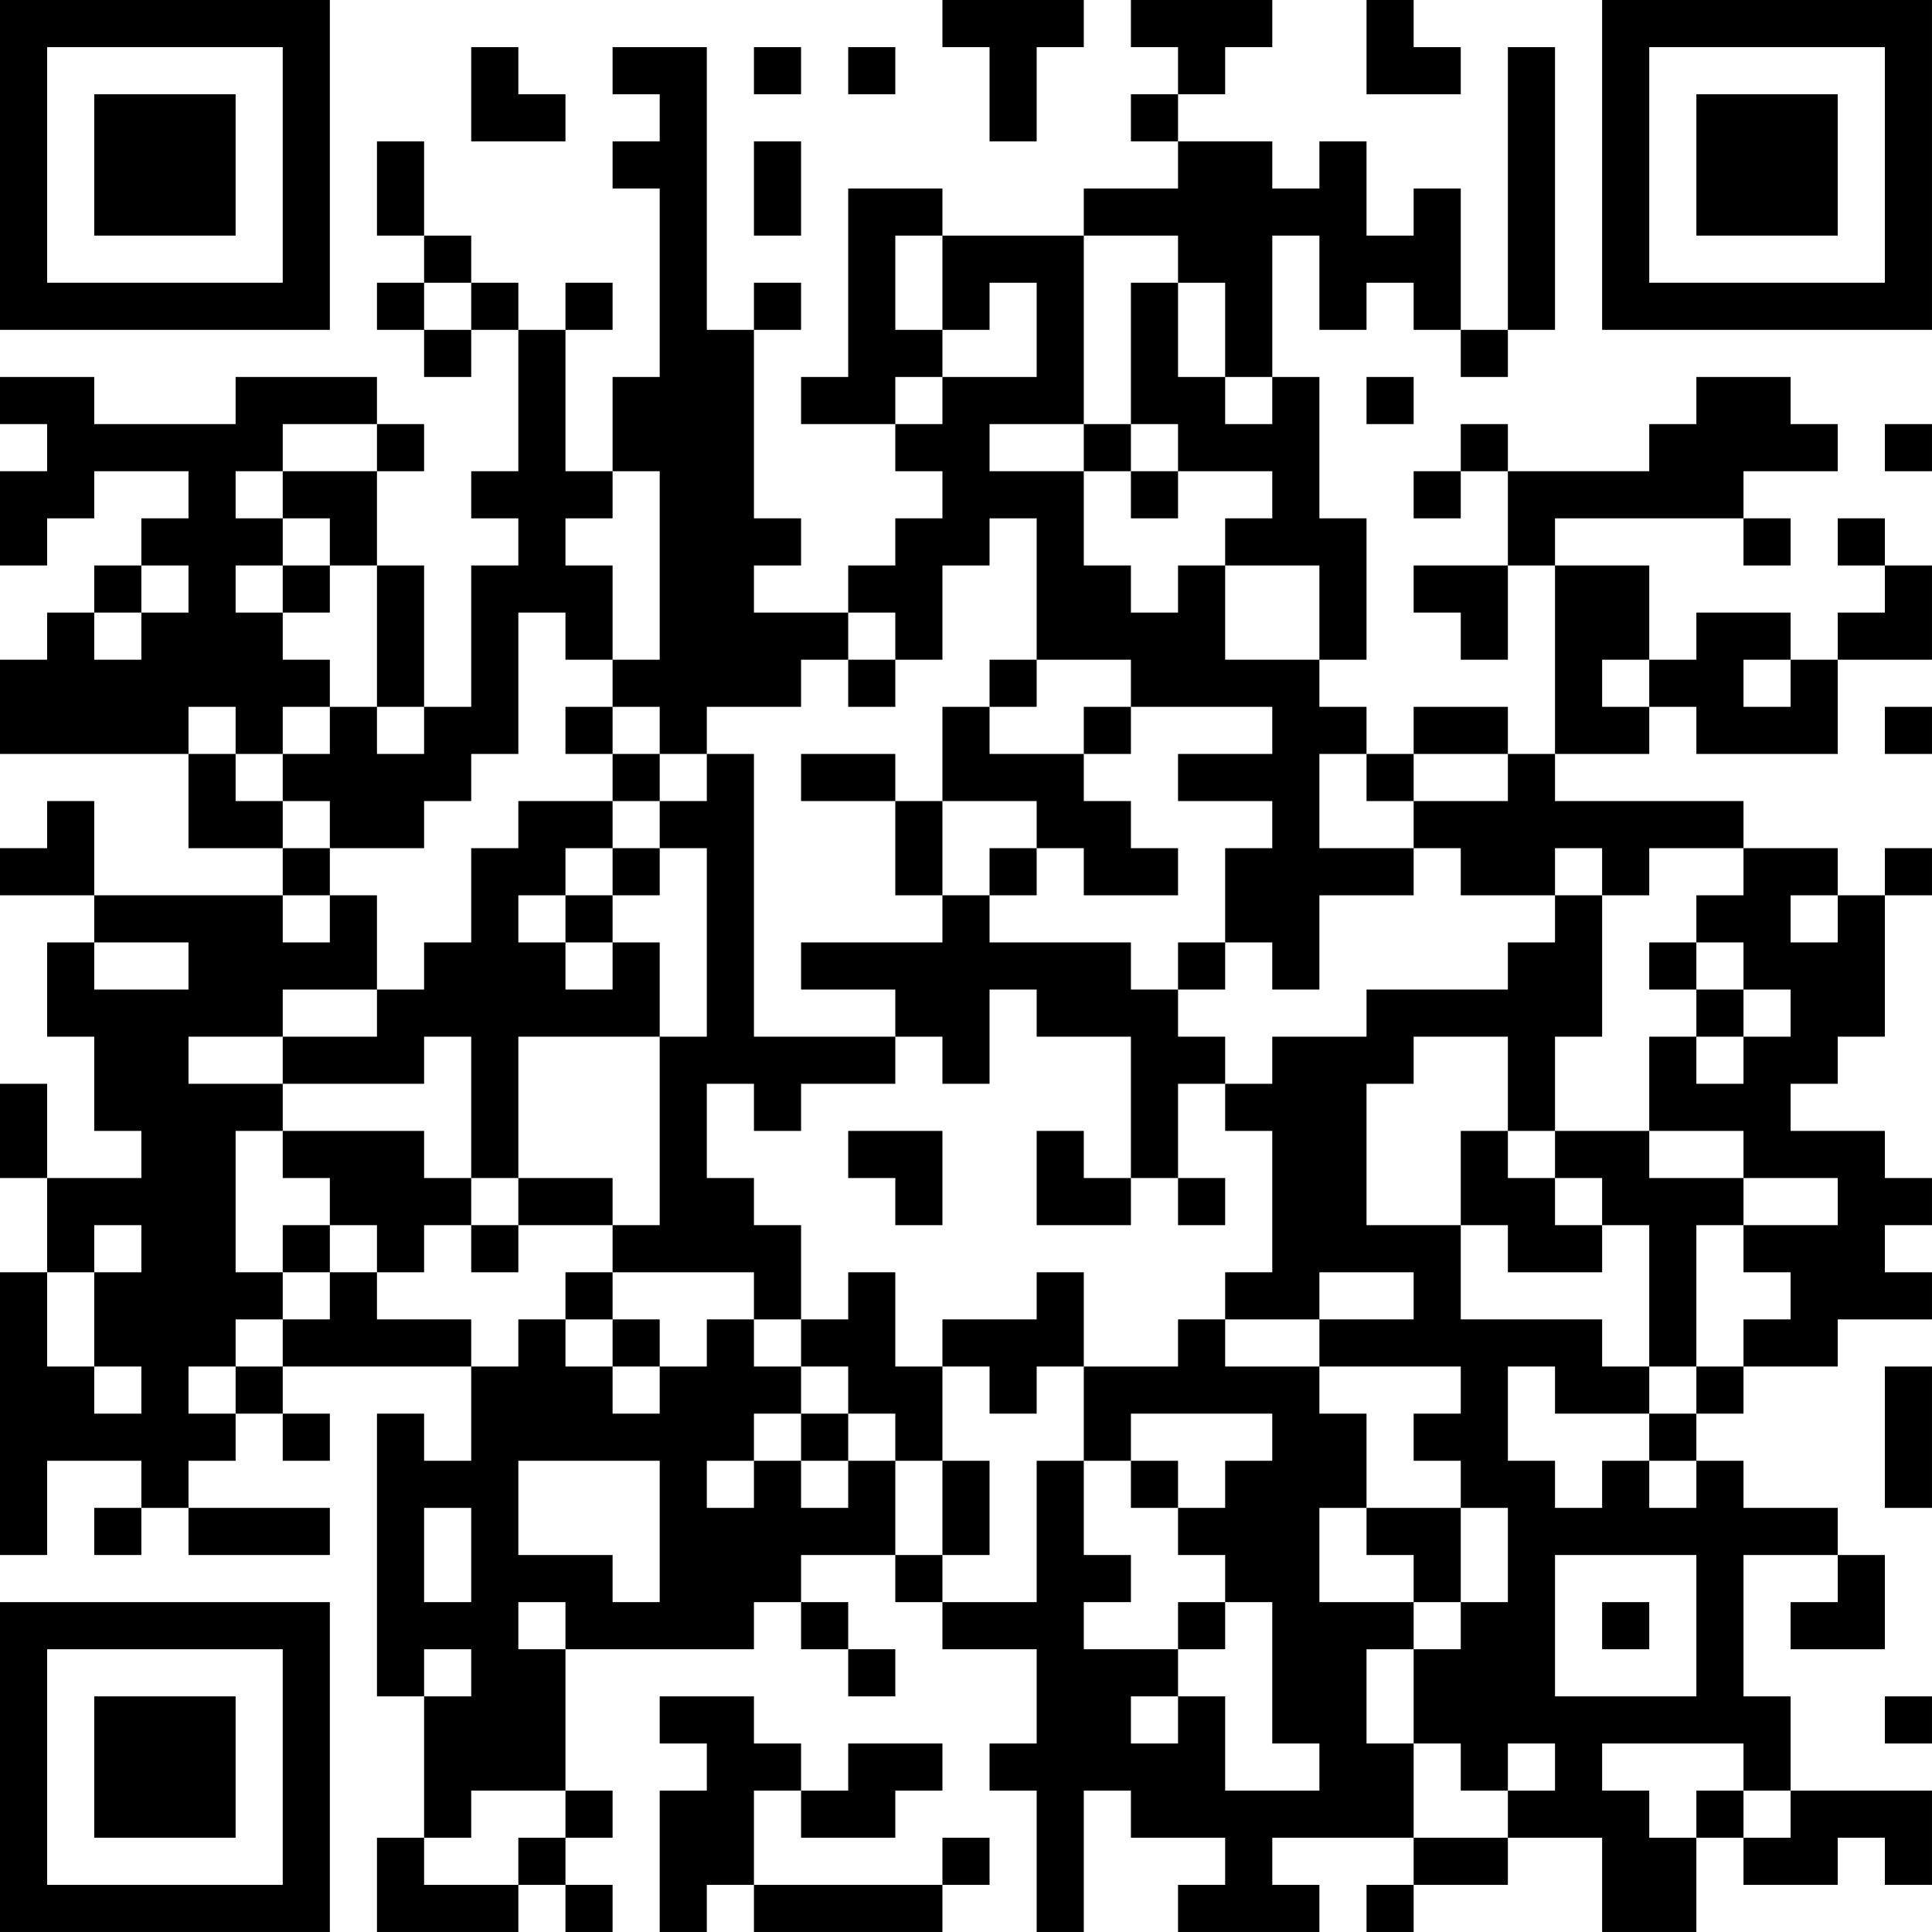<?xml version="1.0" encoding="UTF-8"?>
<svg xmlns="http://www.w3.org/2000/svg" version="1.1" width="300" height="300" viewBox="0 0 300 300"><rect x="0" y="0" width="300" height="300" fill="#ffffff"/><g transform="scale(7.317)"><g transform="translate(0,0)"><path fill-rule="evenodd" d="M20 0L20 1L21 1L21 3L22 3L22 1L23 1L23 0ZM24 0L24 1L25 1L25 2L24 2L24 3L25 3L25 4L23 4L23 5L20 5L20 4L18 4L18 8L17 8L17 9L19 9L19 10L20 10L20 11L19 11L19 12L18 12L18 13L16 13L16 12L17 12L17 11L16 11L16 7L17 7L17 6L16 6L16 7L15 7L15 1L13 1L13 2L14 2L14 3L13 3L13 4L14 4L14 8L13 8L13 10L12 10L12 7L13 7L13 6L12 6L12 7L11 7L11 6L10 6L10 5L9 5L9 3L8 3L8 5L9 5L9 6L8 6L8 7L9 7L9 8L10 8L10 7L11 7L11 10L10 10L10 11L11 11L11 12L10 12L10 15L9 15L9 12L8 12L8 10L9 10L9 9L8 9L8 8L5 8L5 9L2 9L2 8L0 8L0 9L1 9L1 10L0 10L0 12L1 12L1 11L2 11L2 10L4 10L4 11L3 11L3 12L2 12L2 13L1 13L1 14L0 14L0 16L4 16L4 18L6 18L6 19L2 19L2 17L1 17L1 18L0 18L0 19L2 19L2 20L1 20L1 22L2 22L2 24L3 24L3 25L1 25L1 23L0 23L0 25L1 25L1 27L0 27L0 33L1 33L1 31L3 31L3 32L2 32L2 33L3 33L3 32L4 32L4 33L7 33L7 32L4 32L4 31L5 31L5 30L6 30L6 31L7 31L7 30L6 30L6 29L10 29L10 31L9 31L9 30L8 30L8 36L9 36L9 39L8 39L8 41L11 41L11 40L12 40L12 41L13 41L13 40L12 40L12 39L13 39L13 38L12 38L12 35L16 35L16 34L17 34L17 35L18 35L18 36L19 36L19 35L18 35L18 34L17 34L17 33L19 33L19 34L20 34L20 35L22 35L22 37L21 37L21 38L22 38L22 41L23 41L23 38L24 38L24 39L26 39L26 40L25 40L25 41L28 41L28 40L27 40L27 39L30 39L30 40L29 40L29 41L30 41L30 40L32 40L32 39L34 39L34 41L36 41L36 39L37 39L37 40L39 40L39 39L40 39L40 40L41 40L41 38L38 38L38 36L37 36L37 33L39 33L39 34L38 34L38 35L40 35L40 33L39 33L39 32L37 32L37 31L36 31L36 30L37 30L37 29L39 29L39 28L41 28L41 27L40 27L40 26L41 26L41 25L40 25L40 24L38 24L38 23L39 23L39 22L40 22L40 19L41 19L41 18L40 18L40 19L39 19L39 18L37 18L37 17L33 17L33 16L35 16L35 15L36 15L36 16L39 16L39 14L41 14L41 12L40 12L40 11L39 11L39 12L40 12L40 13L39 13L39 14L38 14L38 13L36 13L36 14L35 14L35 12L33 12L33 11L37 11L37 12L38 12L38 11L37 11L37 10L39 10L39 9L38 9L38 8L36 8L36 9L35 9L35 10L32 10L32 9L31 9L31 10L30 10L30 11L31 11L31 10L32 10L32 12L30 12L30 13L31 13L31 14L32 14L32 12L33 12L33 16L32 16L32 15L30 15L30 16L29 16L29 15L28 15L28 14L29 14L29 11L28 11L28 8L27 8L27 5L28 5L28 7L29 7L29 6L30 6L30 7L31 7L31 8L32 8L32 7L33 7L33 1L32 1L32 7L31 7L31 4L30 4L30 5L29 5L29 3L28 3L28 4L27 4L27 3L25 3L25 2L26 2L26 1L27 1L27 0ZM29 0L29 2L31 2L31 1L30 1L30 0ZM10 1L10 3L12 3L12 2L11 2L11 1ZM16 1L16 2L17 2L17 1ZM18 1L18 2L19 2L19 1ZM16 3L16 5L17 5L17 3ZM19 5L19 7L20 7L20 8L19 8L19 9L20 9L20 8L22 8L22 6L21 6L21 7L20 7L20 5ZM23 5L23 9L21 9L21 10L23 10L23 12L24 12L24 13L25 13L25 12L26 12L26 14L28 14L28 12L26 12L26 11L27 11L27 10L25 10L25 9L24 9L24 6L25 6L25 8L26 8L26 9L27 9L27 8L26 8L26 6L25 6L25 5ZM9 6L9 7L10 7L10 6ZM29 8L29 9L30 9L30 8ZM6 9L6 10L5 10L5 11L6 11L6 12L5 12L5 13L6 13L6 14L7 14L7 15L6 15L6 16L5 16L5 15L4 15L4 16L5 16L5 17L6 17L6 18L7 18L7 19L6 19L6 20L7 20L7 19L8 19L8 21L6 21L6 22L4 22L4 23L6 23L6 24L5 24L5 27L6 27L6 28L5 28L5 29L4 29L4 30L5 30L5 29L6 29L6 28L7 28L7 27L8 27L8 28L10 28L10 29L11 29L11 28L12 28L12 29L13 29L13 30L14 30L14 29L15 29L15 28L16 28L16 29L17 29L17 30L16 30L16 31L15 31L15 32L16 32L16 31L17 31L17 32L18 32L18 31L19 31L19 33L20 33L20 34L22 34L22 31L23 31L23 33L24 33L24 34L23 34L23 35L25 35L25 36L24 36L24 37L25 37L25 36L26 36L26 38L28 38L28 37L27 37L27 34L26 34L26 33L25 33L25 32L26 32L26 31L27 31L27 30L24 30L24 31L23 31L23 29L25 29L25 28L26 28L26 29L28 29L28 30L29 30L29 32L28 32L28 34L30 34L30 35L29 35L29 37L30 37L30 39L32 39L32 38L33 38L33 37L32 37L32 38L31 38L31 37L30 37L30 35L31 35L31 34L32 34L32 32L31 32L31 31L30 31L30 30L31 30L31 29L28 29L28 28L30 28L30 27L28 27L28 28L26 28L26 27L27 27L27 24L26 24L26 23L27 23L27 22L29 22L29 21L32 21L32 20L33 20L33 19L34 19L34 22L33 22L33 24L32 24L32 22L30 22L30 23L29 23L29 26L31 26L31 28L34 28L34 29L35 29L35 30L33 30L33 29L32 29L32 31L33 31L33 32L34 32L34 31L35 31L35 32L36 32L36 31L35 31L35 30L36 30L36 29L37 29L37 28L38 28L38 27L37 27L37 26L39 26L39 25L37 25L37 24L35 24L35 22L36 22L36 23L37 23L37 22L38 22L38 21L37 21L37 20L36 20L36 19L37 19L37 18L35 18L35 19L34 19L34 18L33 18L33 19L31 19L31 18L30 18L30 17L32 17L32 16L30 16L30 17L29 17L29 16L28 16L28 18L30 18L30 19L28 19L28 21L27 21L27 20L26 20L26 18L27 18L27 17L25 17L25 16L27 16L27 15L24 15L24 14L22 14L22 11L21 11L21 12L20 12L20 14L19 14L19 13L18 13L18 14L17 14L17 15L15 15L15 16L14 16L14 15L13 15L13 14L14 14L14 10L13 10L13 11L12 11L12 12L13 12L13 14L12 14L12 13L11 13L11 16L10 16L10 17L9 17L9 18L7 18L7 17L6 17L6 16L7 16L7 15L8 15L8 16L9 16L9 15L8 15L8 12L7 12L7 11L6 11L6 10L8 10L8 9ZM23 9L23 10L24 10L24 11L25 11L25 10L24 10L24 9ZM40 9L40 10L41 10L41 9ZM3 12L3 13L2 13L2 14L3 14L3 13L4 13L4 12ZM6 12L6 13L7 13L7 12ZM18 14L18 15L19 15L19 14ZM21 14L21 15L20 15L20 17L19 17L19 16L17 16L17 17L19 17L19 19L20 19L20 20L17 20L17 21L19 21L19 22L16 22L16 16L15 16L15 17L14 17L14 16L13 16L13 15L12 15L12 16L13 16L13 17L11 17L11 18L10 18L10 20L9 20L9 21L8 21L8 22L6 22L6 23L9 23L9 22L10 22L10 25L9 25L9 24L6 24L6 25L7 25L7 26L6 26L6 27L7 27L7 26L8 26L8 27L9 27L9 26L10 26L10 27L11 27L11 26L13 26L13 27L12 27L12 28L13 28L13 29L14 29L14 28L13 28L13 27L16 27L16 28L17 28L17 29L18 29L18 30L17 30L17 31L18 31L18 30L19 30L19 31L20 31L20 33L21 33L21 31L20 31L20 29L21 29L21 30L22 30L22 29L23 29L23 27L22 27L22 28L20 28L20 29L19 29L19 27L18 27L18 28L17 28L17 26L16 26L16 25L15 25L15 23L16 23L16 24L17 24L17 23L19 23L19 22L20 22L20 23L21 23L21 21L22 21L22 22L24 22L24 25L23 25L23 24L22 24L22 26L24 26L24 25L25 25L25 26L26 26L26 25L25 25L25 23L26 23L26 22L25 22L25 21L26 21L26 20L25 20L25 21L24 21L24 20L21 20L21 19L22 19L22 18L23 18L23 19L25 19L25 18L24 18L24 17L23 17L23 16L24 16L24 15L23 15L23 16L21 16L21 15L22 15L22 14ZM34 14L34 15L35 15L35 14ZM37 14L37 15L38 15L38 14ZM40 15L40 16L41 16L41 15ZM13 17L13 18L12 18L12 19L11 19L11 20L12 20L12 21L13 21L13 20L14 20L14 22L11 22L11 25L10 25L10 26L11 26L11 25L13 25L13 26L14 26L14 22L15 22L15 18L14 18L14 17ZM20 17L20 19L21 19L21 18L22 18L22 17ZM13 18L13 19L12 19L12 20L13 20L13 19L14 19L14 18ZM38 19L38 20L39 20L39 19ZM2 20L2 21L4 21L4 20ZM35 20L35 21L36 21L36 22L37 22L37 21L36 21L36 20ZM18 24L18 25L19 25L19 26L20 26L20 24ZM31 24L31 26L32 26L32 27L34 27L34 26L35 26L35 29L36 29L36 26L37 26L37 25L35 25L35 24L33 24L33 25L32 25L32 24ZM33 25L33 26L34 26L34 25ZM2 26L2 27L1 27L1 29L2 29L2 30L3 30L3 29L2 29L2 27L3 27L3 26ZM40 29L40 32L41 32L41 29ZM11 31L11 33L13 33L13 34L14 34L14 31ZM24 31L24 32L25 32L25 31ZM9 32L9 34L10 34L10 32ZM29 32L29 33L30 33L30 34L31 34L31 32ZM33 33L33 36L36 36L36 33ZM11 34L11 35L12 35L12 34ZM25 34L25 35L26 35L26 34ZM34 34L34 35L35 35L35 34ZM9 35L9 36L10 36L10 35ZM14 36L14 37L15 37L15 38L14 38L14 41L15 41L15 40L16 40L16 41L20 41L20 40L21 40L21 39L20 39L20 40L16 40L16 38L17 38L17 39L19 39L19 38L20 38L20 37L18 37L18 38L17 38L17 37L16 37L16 36ZM40 36L40 37L41 37L41 36ZM34 37L34 38L35 38L35 39L36 39L36 38L37 38L37 39L38 39L38 38L37 38L37 37ZM10 38L10 39L9 39L9 40L11 40L11 39L12 39L12 38ZM0 0L0 7L7 7L7 0ZM1 1L1 6L6 6L6 1ZM2 2L2 5L5 5L5 2ZM34 0L34 7L41 7L41 0ZM35 1L35 6L40 6L40 1ZM36 2L36 5L39 5L39 2ZM0 34L0 41L7 41L7 34ZM1 35L1 40L6 40L6 35ZM2 36L2 39L5 39L5 36Z" fill="#000000"/></g></g></svg>
